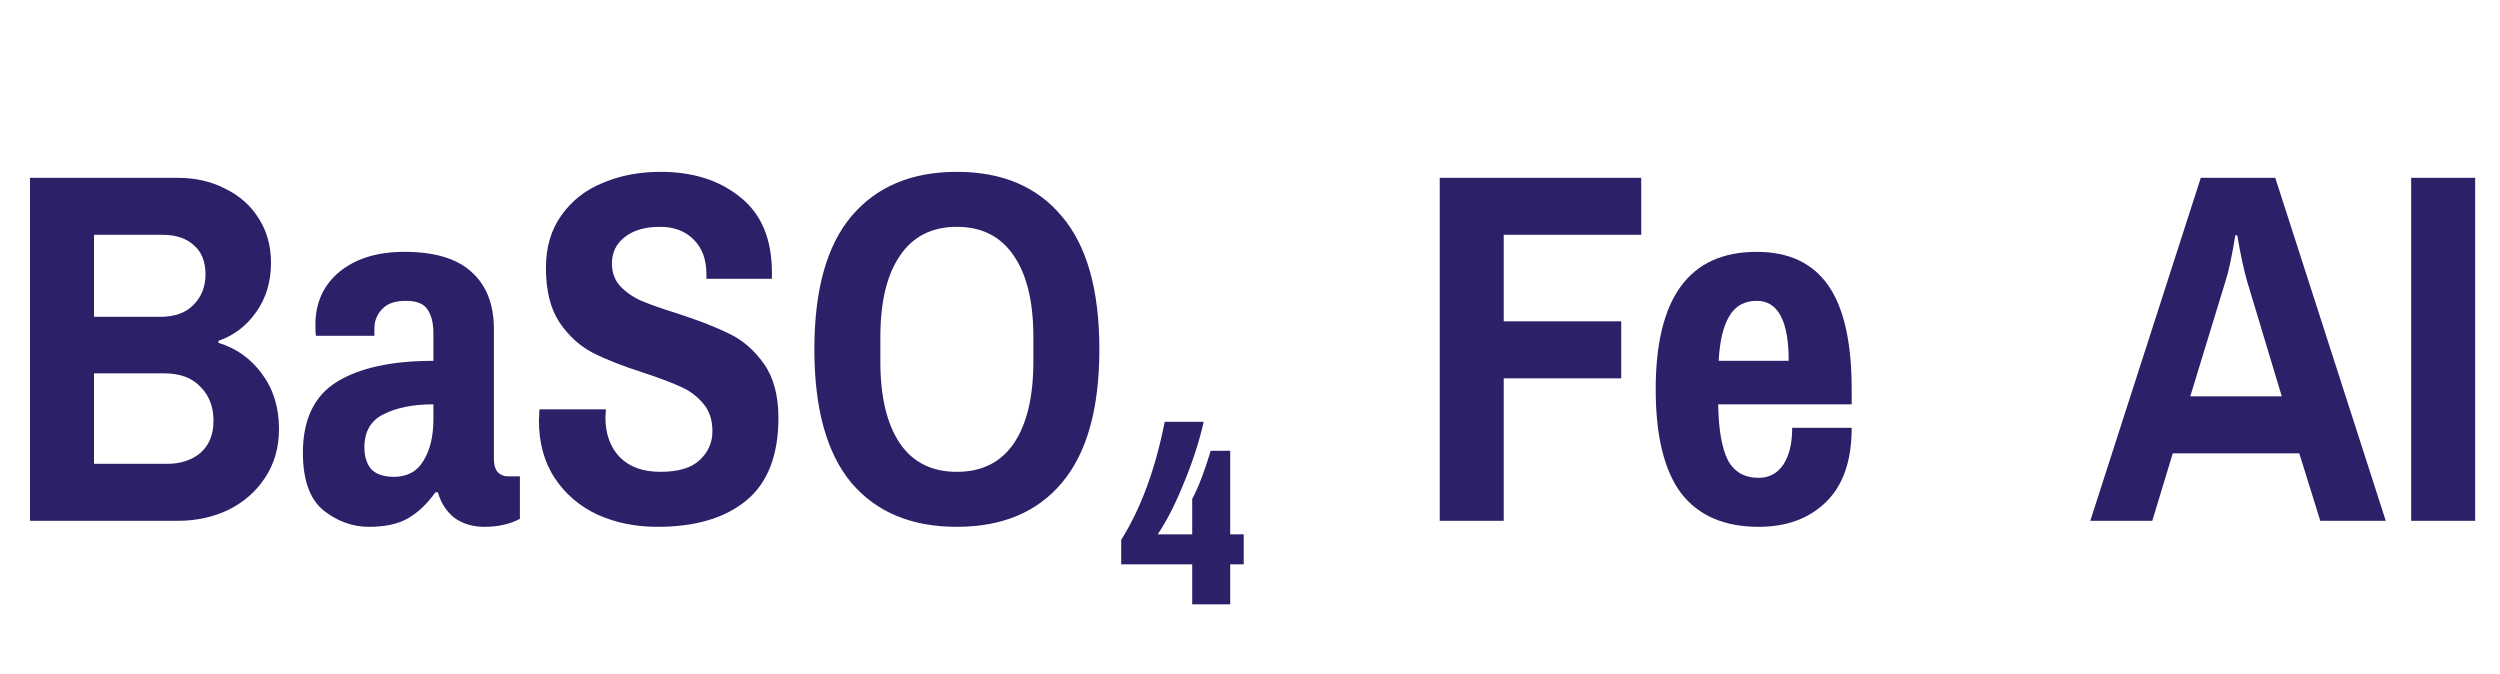 <?xml version="1.0" encoding="UTF-8"?> <svg xmlns="http://www.w3.org/2000/svg" width="360" height="97" viewBox="0 0 360 97" fill="none"> <path d="M4.32 25.608H25.56C28.152 25.608 30.456 26.136 32.472 27.192C34.536 28.2 36.144 29.64 37.296 31.512C38.448 33.336 39.024 35.448 39.024 37.848C39.024 40.584 38.304 42.96 36.864 44.976C35.472 46.944 33.672 48.312 31.464 49.08V49.368C34.008 50.136 36.096 51.624 37.728 53.832C39.36 56.04 40.176 58.68 40.176 61.752C40.176 64.44 39.504 66.792 38.16 68.808C36.864 70.776 35.112 72.312 32.904 73.416C30.696 74.472 28.248 75 25.56 75H4.32V25.608ZM23.04 45.624C25.152 45.624 26.76 45.048 27.864 43.896C29.016 42.744 29.592 41.28 29.592 39.504C29.592 37.68 29.04 36.288 27.936 35.328C26.832 34.32 25.344 33.816 23.472 33.816H13.536V45.624H23.04ZM24.048 66.792C26.016 66.792 27.624 66.264 28.872 65.208C30.12 64.104 30.744 62.568 30.744 60.6C30.744 58.584 30.12 56.952 28.872 55.704C27.672 54.408 25.92 53.76 23.616 53.76H13.536V66.792H24.048ZM53.121 75.864C50.769 75.864 48.585 75.072 46.569 73.488C44.601 71.856 43.617 69.096 43.617 65.208C43.617 60.408 45.249 57 48.513 54.984C51.777 52.968 56.409 51.96 62.409 51.96V48C62.409 46.512 62.121 45.36 61.545 44.544C61.017 43.728 59.985 43.32 58.449 43.32C56.865 43.32 55.713 43.728 54.993 44.544C54.273 45.312 53.913 46.224 53.913 47.28V48.36H45.489C45.441 48.072 45.417 47.544 45.417 46.776C45.417 43.608 46.569 41.064 48.873 39.144C51.225 37.224 54.345 36.264 58.233 36.264C62.553 36.264 65.769 37.224 67.881 39.144C70.041 41.064 71.121 43.824 71.121 47.424V66.072C71.121 66.936 71.313 67.584 71.697 68.016C72.081 68.4 72.561 68.592 73.137 68.592H74.865V74.712C73.425 75.48 71.721 75.864 69.753 75.864C68.073 75.864 66.633 75.432 65.433 74.568C64.281 73.656 63.489 72.432 63.057 70.896H62.697C61.497 72.576 60.177 73.824 58.737 74.64C57.345 75.456 55.473 75.864 53.121 75.864ZM56.721 68.664C58.641 68.664 60.057 67.896 60.969 66.36C61.929 64.824 62.409 62.832 62.409 60.384V58.224C59.481 58.224 57.081 58.704 55.209 59.664C53.385 60.576 52.473 62.16 52.473 64.416C52.473 65.76 52.809 66.816 53.481 67.584C54.201 68.304 55.281 68.664 56.721 68.664ZM94.669 75.864C91.549 75.864 88.693 75.288 86.101 74.136C83.509 72.936 81.445 71.184 79.909 68.88C78.373 66.576 77.605 63.792 77.605 60.528L77.677 58.944H87.253L87.181 60.096C87.181 62.496 87.877 64.416 89.269 65.856C90.661 67.248 92.605 67.944 95.101 67.944C97.645 67.944 99.517 67.392 100.717 66.288C101.965 65.136 102.589 63.744 102.589 62.112C102.589 60.48 102.157 59.16 101.293 58.152C100.429 57.096 99.349 56.28 98.053 55.704C96.805 55.128 95.029 54.456 92.725 53.688C89.701 52.728 87.253 51.768 85.381 50.808C83.509 49.848 81.901 48.384 80.557 46.416C79.261 44.448 78.613 41.832 78.613 38.568C78.613 35.592 79.357 33.072 80.845 31.008C82.333 28.896 84.325 27.336 86.821 26.328C89.317 25.272 92.077 24.744 95.101 24.744C99.805 24.744 103.645 25.968 106.621 28.416C109.645 30.816 111.157 34.44 111.157 39.288V40.152H101.725V39.504C101.725 37.392 101.125 35.736 99.925 34.536C98.725 33.288 97.093 32.664 95.029 32.664C92.869 32.664 91.165 33.168 89.917 34.176C88.717 35.136 88.117 36.384 88.117 37.92C88.117 39.264 88.525 40.368 89.341 41.232C90.157 42.096 91.165 42.792 92.365 43.32C93.613 43.848 95.317 44.448 97.477 45.12C100.597 46.128 103.117 47.112 105.037 48.072C106.957 48.984 108.613 50.424 110.005 52.392C111.397 54.36 112.093 56.952 112.093 60.168C112.093 65.592 110.533 69.576 107.413 72.12C104.341 74.616 100.093 75.864 94.669 75.864ZM137.788 75.864C131.26 75.864 126.196 73.752 122.596 69.528C119.044 65.256 117.268 58.848 117.268 50.304C117.268 41.76 119.044 35.376 122.596 31.152C126.196 26.88 131.26 24.744 137.788 24.744C144.316 24.744 149.356 26.88 152.908 31.152C156.508 35.376 158.308 41.76 158.308 50.304C158.308 58.848 156.508 65.256 152.908 69.528C149.356 73.752 144.316 75.864 137.788 75.864ZM137.788 67.944C141.388 67.944 144.124 66.576 145.996 63.84C147.868 61.056 148.804 57.144 148.804 52.104V48.504C148.804 43.464 147.868 39.576 145.996 36.84C144.124 34.056 141.388 32.664 137.788 32.664C134.188 32.664 131.452 34.056 129.58 36.84C127.708 39.576 126.772 43.464 126.772 48.504V52.104C126.772 57.144 127.708 61.056 129.58 63.84C131.452 66.576 134.188 67.944 137.788 67.944ZM171.678 81.264H161.454V77.736C164.286 73.224 166.374 67.56 167.718 60.744H173.334C172.662 63.672 171.702 66.624 170.454 69.6C169.254 72.576 168.006 75.024 166.71 76.944H171.678V71.832C172.542 70.248 173.43 67.944 174.342 64.92H177.15V76.944H179.094V81.264H177.15V87.024H171.678V81.264Z" fill="#2E1F69"></path> <path d="M207.32 25.608H236.336V33.816H216.536V46.272H233.456V54.48H216.536V75H207.32V25.608ZM253.252 75.864C248.308 75.864 244.588 74.256 242.092 71.04C239.644 67.776 238.42 62.784 238.42 56.064C238.42 42.864 243.268 36.264 252.964 36.264C257.572 36.264 261.004 37.872 263.26 41.088C265.516 44.304 266.644 49.296 266.644 56.064V58.224H247.42C247.468 61.776 247.924 64.44 248.788 66.216C249.7 67.944 251.188 68.808 253.252 68.808C254.74 68.808 255.916 68.184 256.78 66.936C257.644 65.64 258.076 63.864 258.076 61.608H266.644C266.644 66.312 265.42 69.864 262.972 72.264C260.524 74.664 257.284 75.864 253.252 75.864ZM257.572 51.96C257.572 46.2 256.036 43.32 252.964 43.32C251.188 43.32 249.868 44.064 249.004 45.552C248.14 46.992 247.636 49.128 247.492 51.96H257.572Z" fill="#2E1F69"></path> <path d="M316.912 25.608H327.64L343.552 75H334.12L331.096 65.28H312.88L309.928 75H301L316.912 25.608ZM328.576 57.072L323.608 40.584C323.128 38.952 322.648 36.72 322.168 33.888H321.88C321.4 36.912 320.92 39.144 320.44 40.584L315.4 57.072H328.576ZM347.209 25.608H356.425V75H347.209V25.608Z" fill="#2E1F69"></path> </svg> 